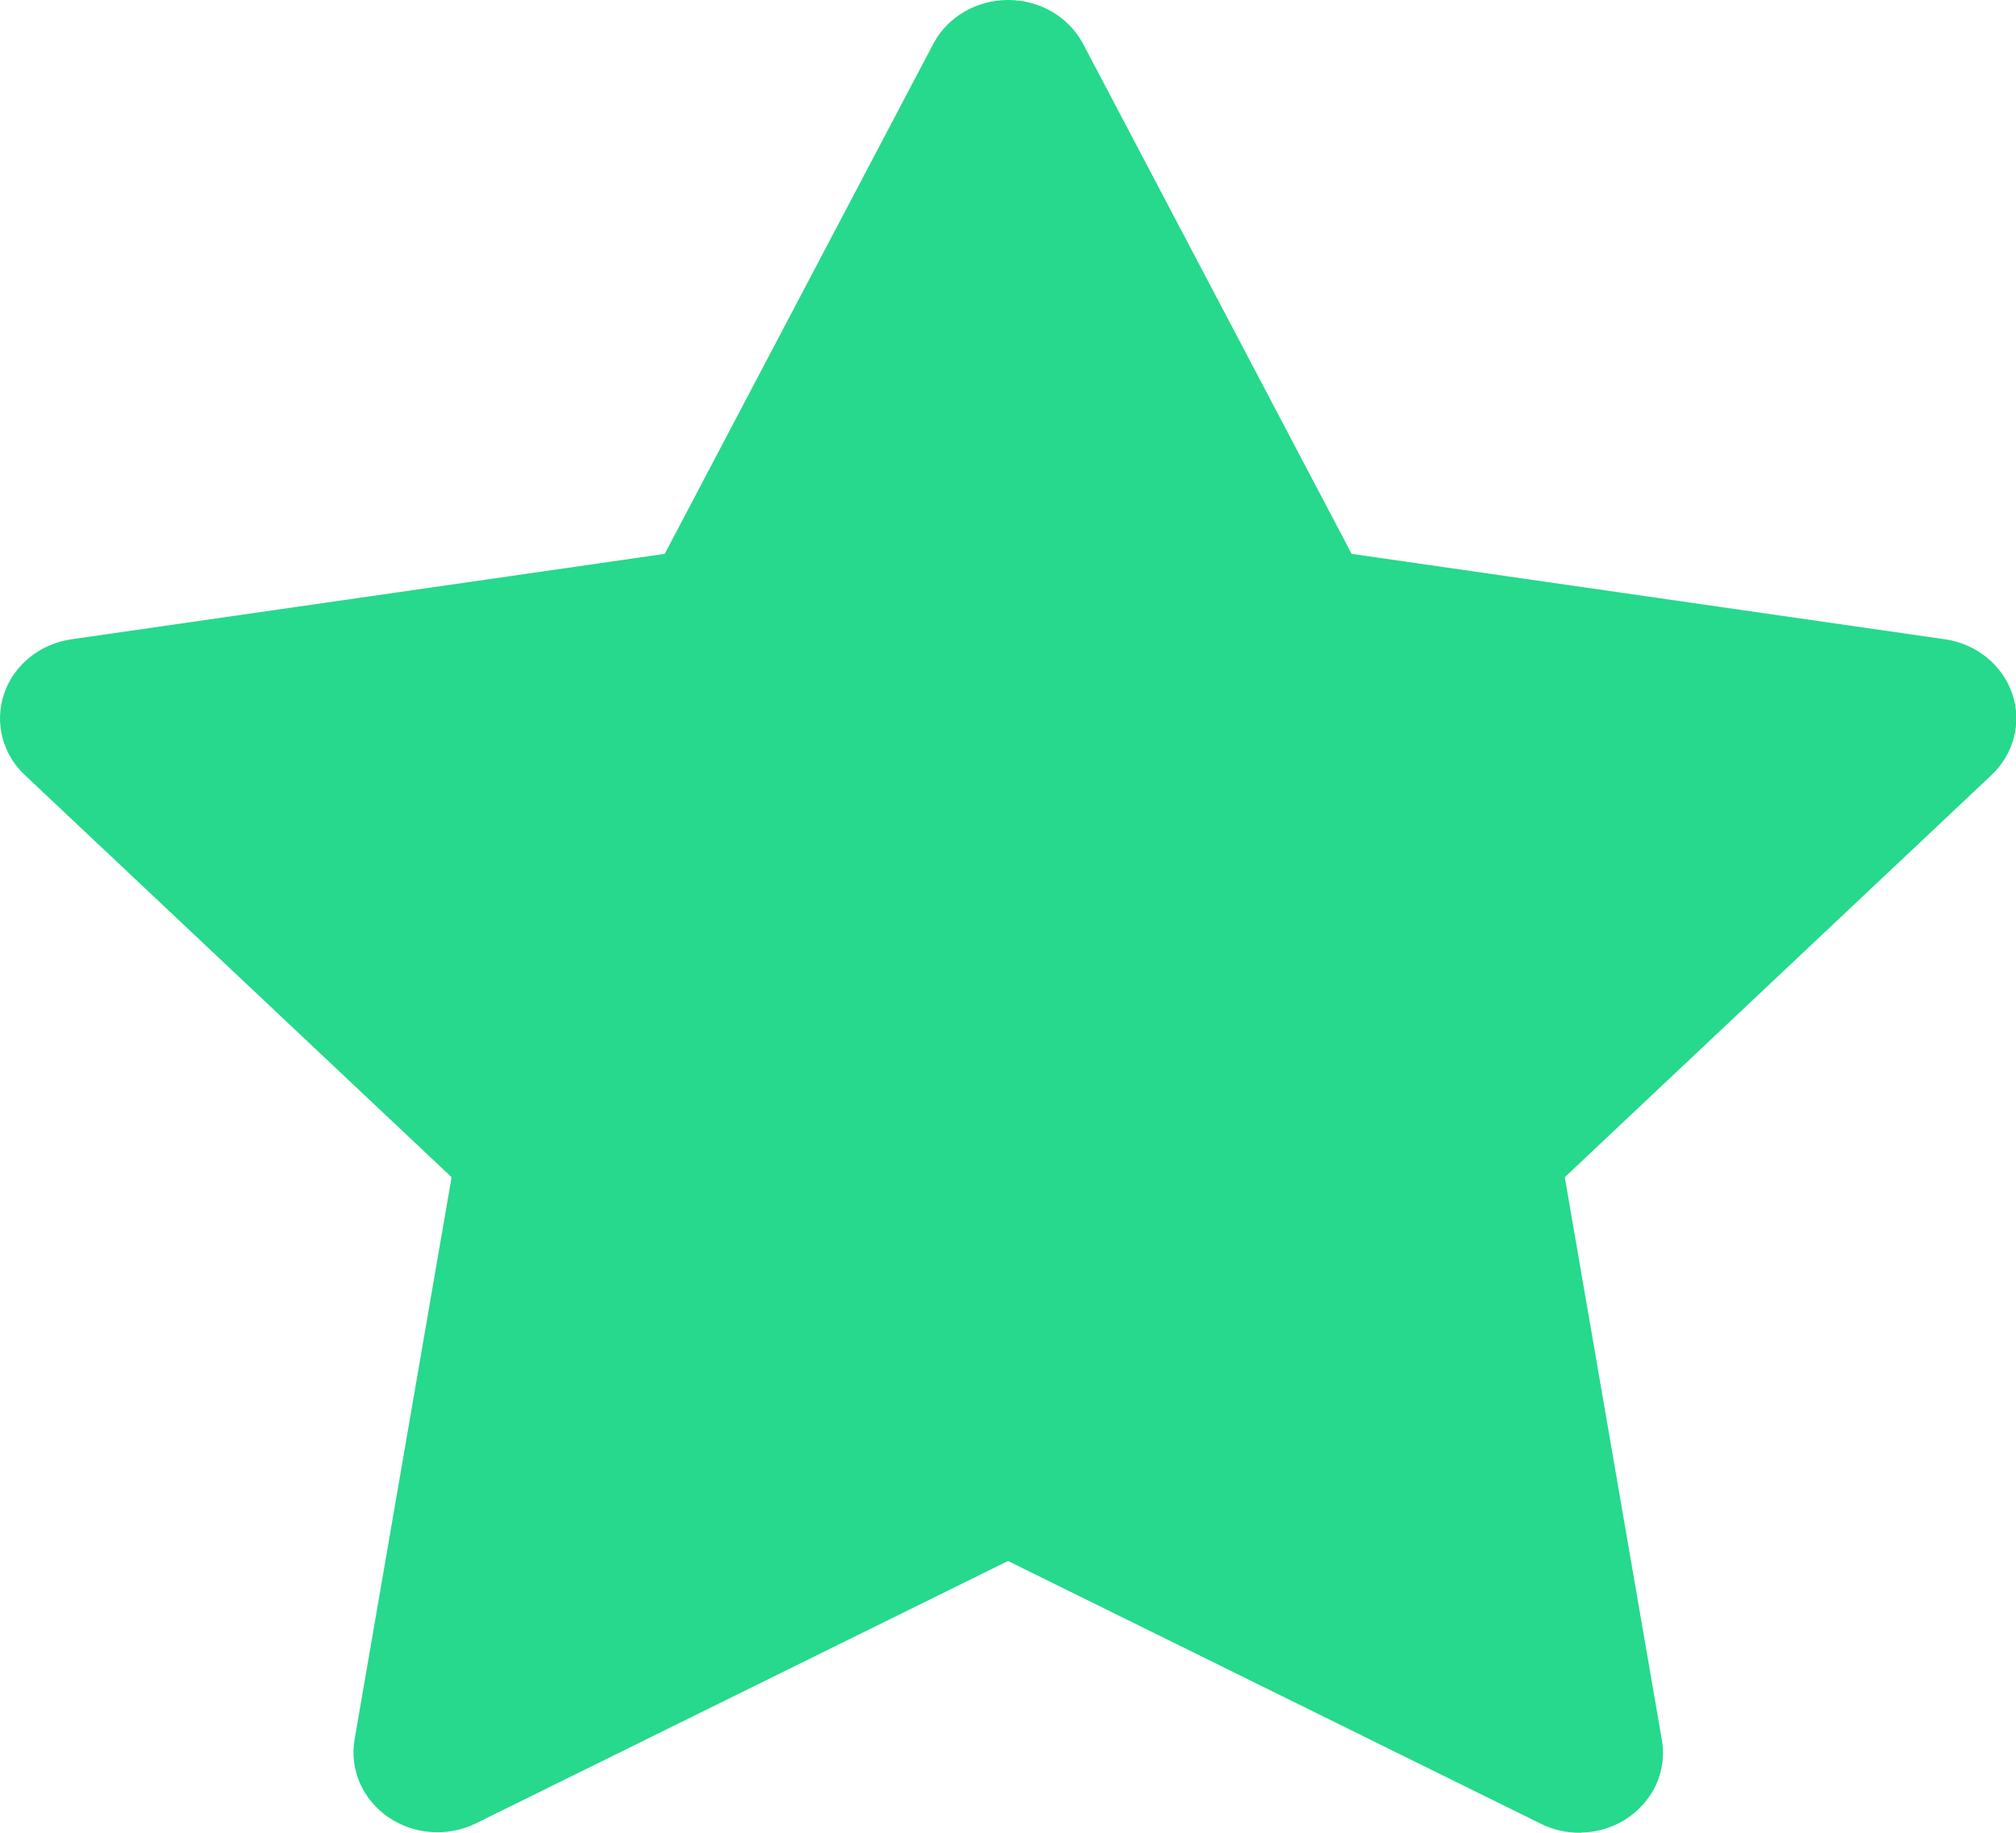 <svg height="10" viewBox="0 0 11 10" width="11" xmlns="http://www.w3.org/2000/svg"><path d="m8.626 10c-.077.001-.154-.016-.222-.051l-2.904-1.432-2.904 1.432c-.153.075-.337.062-.477-.034-.14-.096-.211-.258-.185-.42l.53-3.072-2.325-2.191c-.125-.115-.17-.288-.117-.446.053-.158.196-.273.368-.298l3.237-.466 1.467-2.786c.078-.145.235-.236.407-.236s.328.091.407.236l1.467 2.786 3.237.466c.172.025.314.14.368.298.053.158.008.33-.117.446l-2.325 2.191.53 3.072c.021.124-.015.251-.1.347-.084.097-.208.154-.34.157z" fill="#26d98c" /></svg>